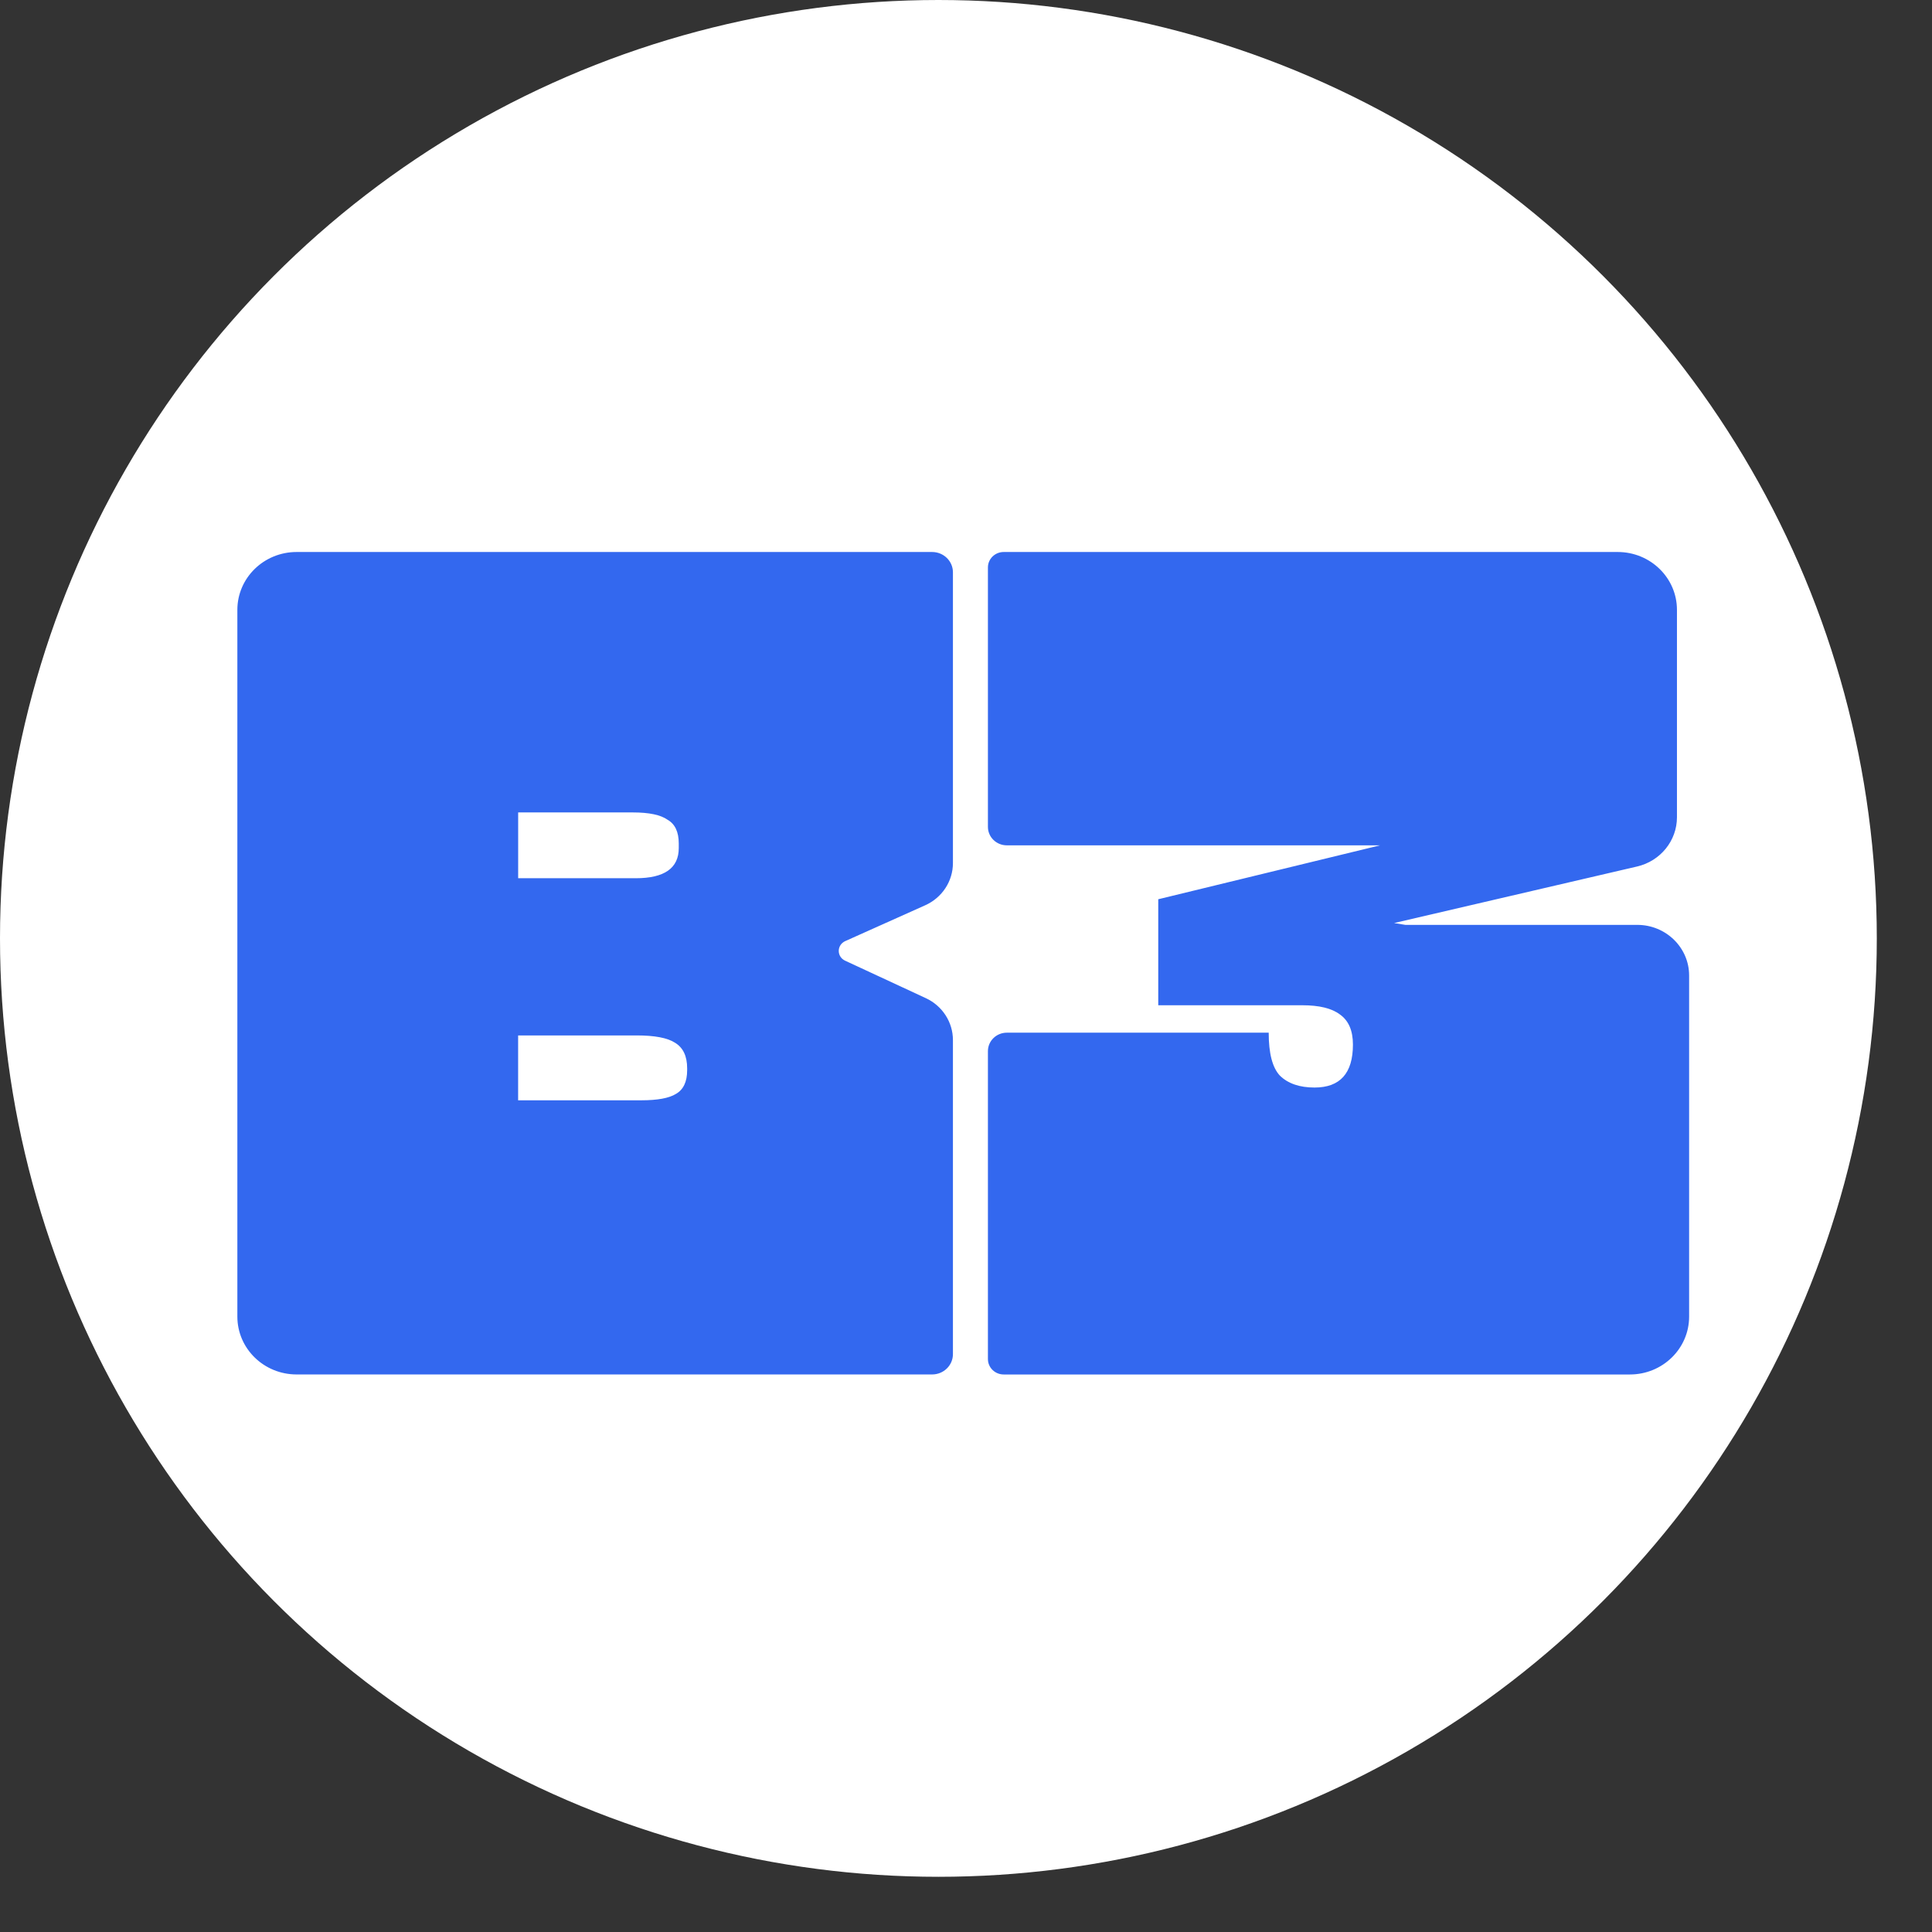 <svg width="350" height="350" viewBox="0 0 350 350" fill="none" xmlns="http://www.w3.org/2000/svg">
<rect x="0" y="0" width="350" height="350" fill="#333333" stroke="none"/>
<circle cx="170" cy="170" r="170" fill="white"/>
<path d="M53.732 100H168.863C170.946 100 172.633 101.647 172.633 103.681V156.355C172.633 159.644 170.67 162.629 167.613 163.997L153.111 170.496C152.403 170.814 151.947 171.505 151.947 172.27C151.947 173.025 152.388 173.706 153.086 174.029L167.719 180.823C170.72 182.215 172.633 185.17 172.633 188.42V245.314C172.633 247.348 170.946 248.995 168.863 248.995H53.732C47.804 248.995 43 244.305 43 238.516V110.479C43 104.691 47.804 100 53.732 100ZM116.177 199.33C119.113 199.33 121.206 198.943 122.451 198.173C123.806 197.399 124.484 195.967 124.484 193.87V193.537C124.484 191.331 123.751 189.782 122.28 188.9C120.925 188.018 118.606 187.577 115.328 187.577H93.864V199.33H116.177ZM115.162 159.1C120.363 159.1 122.963 157.277 122.963 153.635V152.807C122.963 150.709 122.286 149.273 120.93 148.503C119.685 147.621 117.597 147.18 114.655 147.18H93.869V159.1H115.168H115.162ZM182.391 187.081H229.837C229.837 190.836 230.514 193.429 231.87 194.865C233.341 196.301 235.428 197.017 238.144 197.017C242.778 197.017 245.097 194.424 245.097 189.233C245.097 186.694 244.304 184.876 242.722 183.768C241.251 182.665 238.992 182.112 235.941 182.112H209.828V162.908L250.011 153.14H182.391C180.504 153.14 178.972 151.645 178.972 149.802V102.789C178.972 101.25 180.252 100 181.829 100H293.064C298.993 100 303.796 104.691 303.796 110.479V148.053C303.796 152.297 300.809 155.988 296.583 156.973L252.556 167.217L254.589 167.55H296.608C301.793 167.55 306 171.658 306 176.72V238.521C306 244.31 301.196 249 295.268 249H181.829C180.252 249 178.972 247.75 178.972 246.211V190.419C178.972 188.577 180.504 187.081 182.391 187.081Z" fill="#3368EF"/>
</svg>
